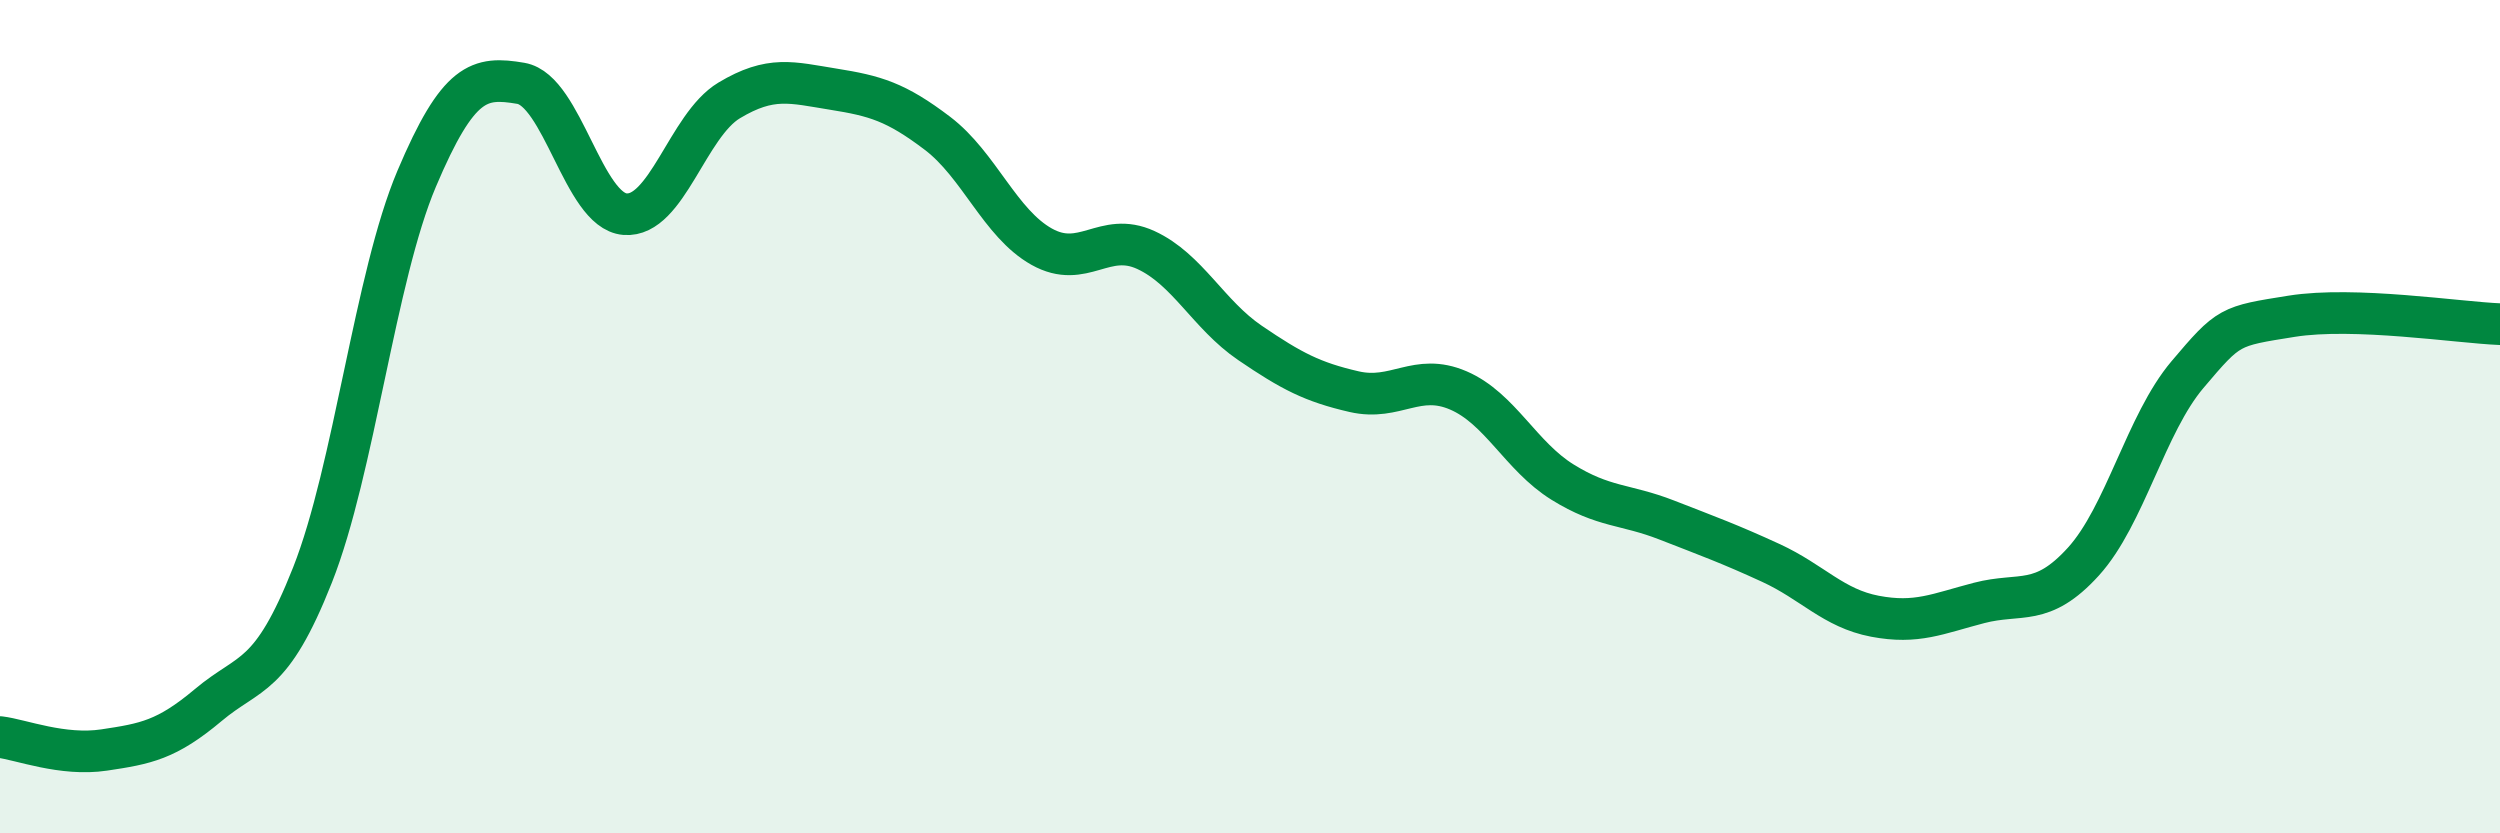 
    <svg width="60" height="20" viewBox="0 0 60 20" xmlns="http://www.w3.org/2000/svg">
      <path
        d="M 0,17.69 C 0.5,17.75 1.5,18.15 2.5,18 C 3.5,17.85 4,17.76 5,16.92 C 6,16.08 6.5,16.33 7.5,13.8 C 8.5,11.27 9,6.65 10,4.29 C 11,1.93 11.5,1.83 12.5,2 C 13.5,2.17 14,5.06 15,5.14 C 16,5.22 16.5,3.01 17.5,2.41 C 18.5,1.81 19,1.98 20,2.14 C 21,2.3 21.5,2.44 22.5,3.2 C 23.5,3.96 24,5.36 25,5.92 C 26,6.48 26.5,5.54 27.5,6 C 28.5,6.46 29,7.55 30,8.23 C 31,8.91 31.5,9.17 32.5,9.4 C 33.5,9.63 34,8.94 35,9.37 C 36,9.8 36.5,10.95 37.5,11.57 C 38.5,12.19 39,12.09 40,12.48 C 41,12.87 41.5,13.05 42.5,13.51 C 43.5,13.97 44,14.6 45,14.79 C 46,14.98 46.5,14.73 47.5,14.47 C 48.5,14.21 49,14.58 50,13.48 C 51,12.38 51.5,10.17 52.5,8.99 C 53.5,7.81 53.5,7.83 55,7.59 C 56.5,7.35 59,7.74 60,7.78L60 20L0 20Z"
        fill="#008740"
        opacity="0.1"
        stroke-linecap="round"
        stroke-linejoin="round"
      />
      <path
        d="M 0,17.69 C 0.5,17.75 1.5,18.15 2.5,18 C 3.5,17.85 4,17.76 5,16.92 C 6,16.08 6.5,16.33 7.5,13.8 C 8.5,11.27 9,6.65 10,4.29 C 11,1.93 11.5,1.83 12.5,2 C 13.5,2.17 14,5.06 15,5.14 C 16,5.22 16.5,3.01 17.5,2.41 C 18.5,1.81 19,1.98 20,2.14 C 21,2.3 21.5,2.44 22.5,3.2 C 23.5,3.96 24,5.36 25,5.92 C 26,6.48 26.5,5.54 27.5,6 C 28.5,6.46 29,7.55 30,8.23 C 31,8.91 31.5,9.17 32.5,9.4 C 33.5,9.63 34,8.94 35,9.37 C 36,9.8 36.5,10.95 37.5,11.57 C 38.5,12.19 39,12.09 40,12.48 C 41,12.87 41.5,13.05 42.5,13.51 C 43.5,13.97 44,14.6 45,14.79 C 46,14.98 46.5,14.73 47.5,14.47 C 48.5,14.21 49,14.58 50,13.48 C 51,12.38 51.5,10.17 52.5,8.99 C 53.5,7.81 53.5,7.83 55,7.59 C 56.5,7.35 59,7.74 60,7.78"
        stroke="#008740"
        stroke-width="1"
        fill="none"
        stroke-linecap="round"
        stroke-linejoin="round"
      />
    </svg>
  